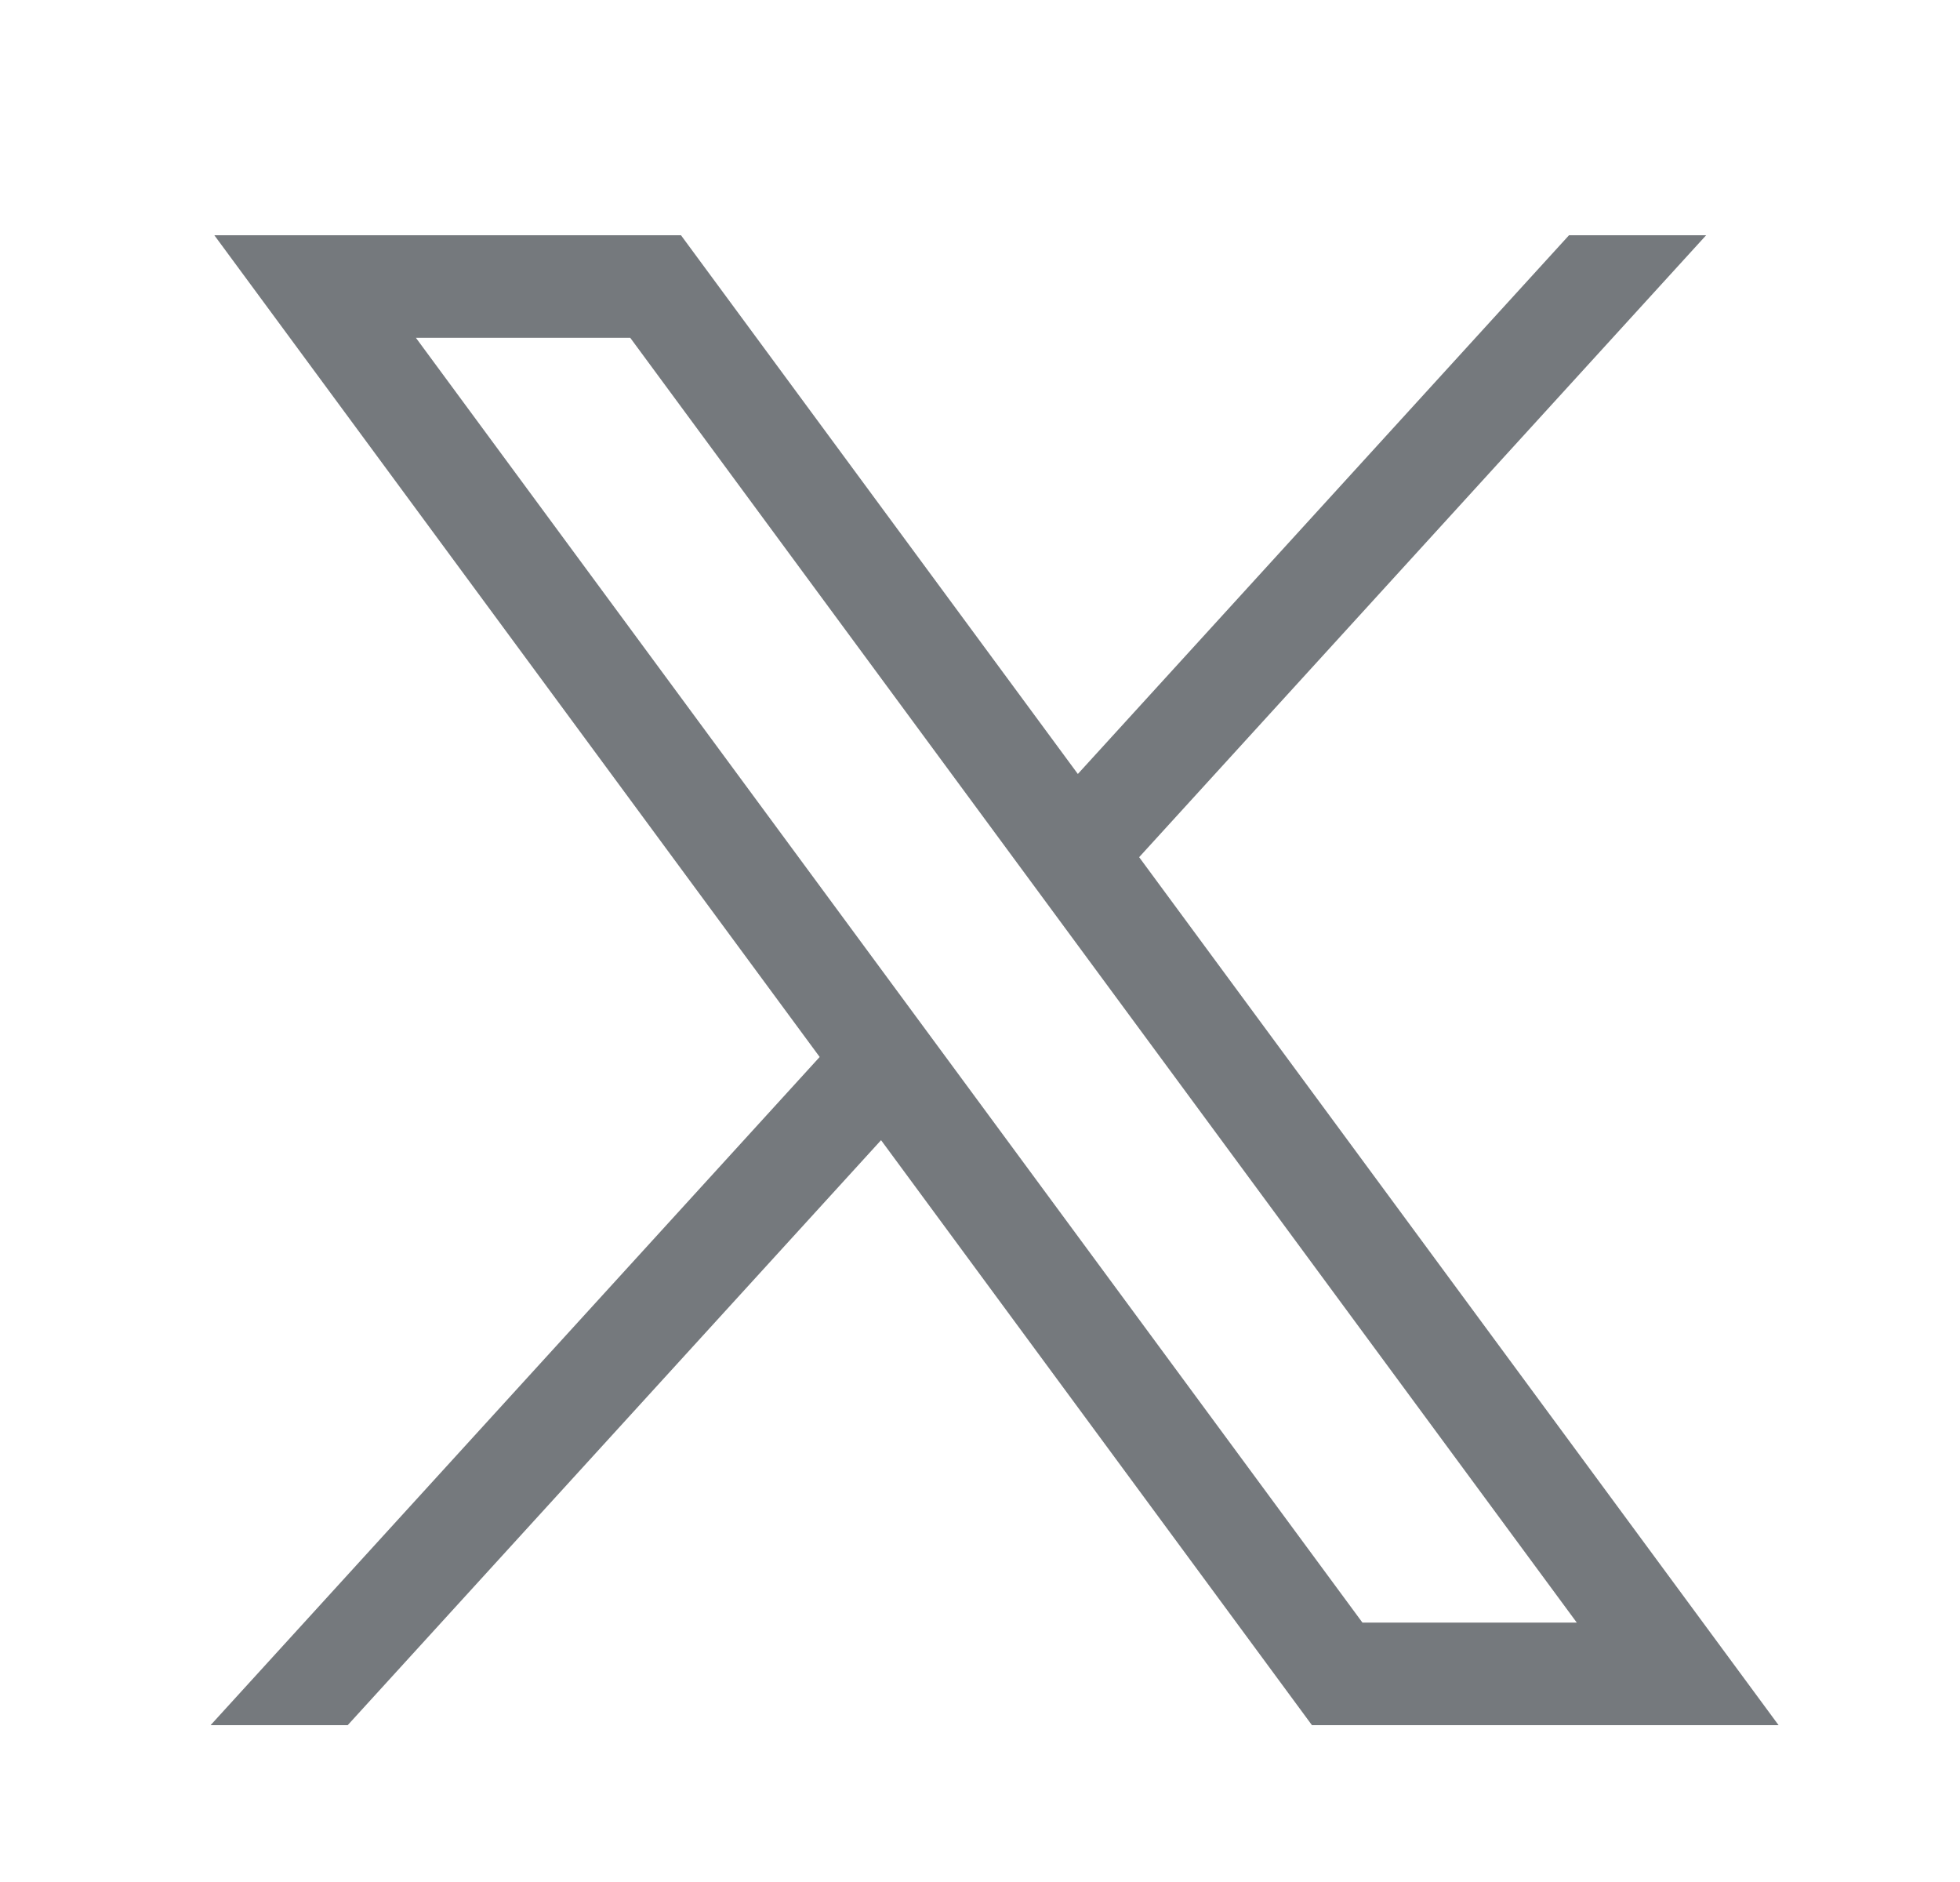 <svg width="25" height="24" viewBox="0 0 25 24" fill="none" xmlns="http://www.w3.org/2000/svg">
<path d="M2.734 3L10.455 13.479L2.686 22H4.435L11.238 14.54L16.734 22H22.686L14.53 10.931L21.762 3H20.013L13.748 9.87L8.686 3H2.735H2.734ZM5.305 4.308H8.039L20.112 20.692H17.378L5.305 4.308Z" fill="#75797D"/>
</svg>

